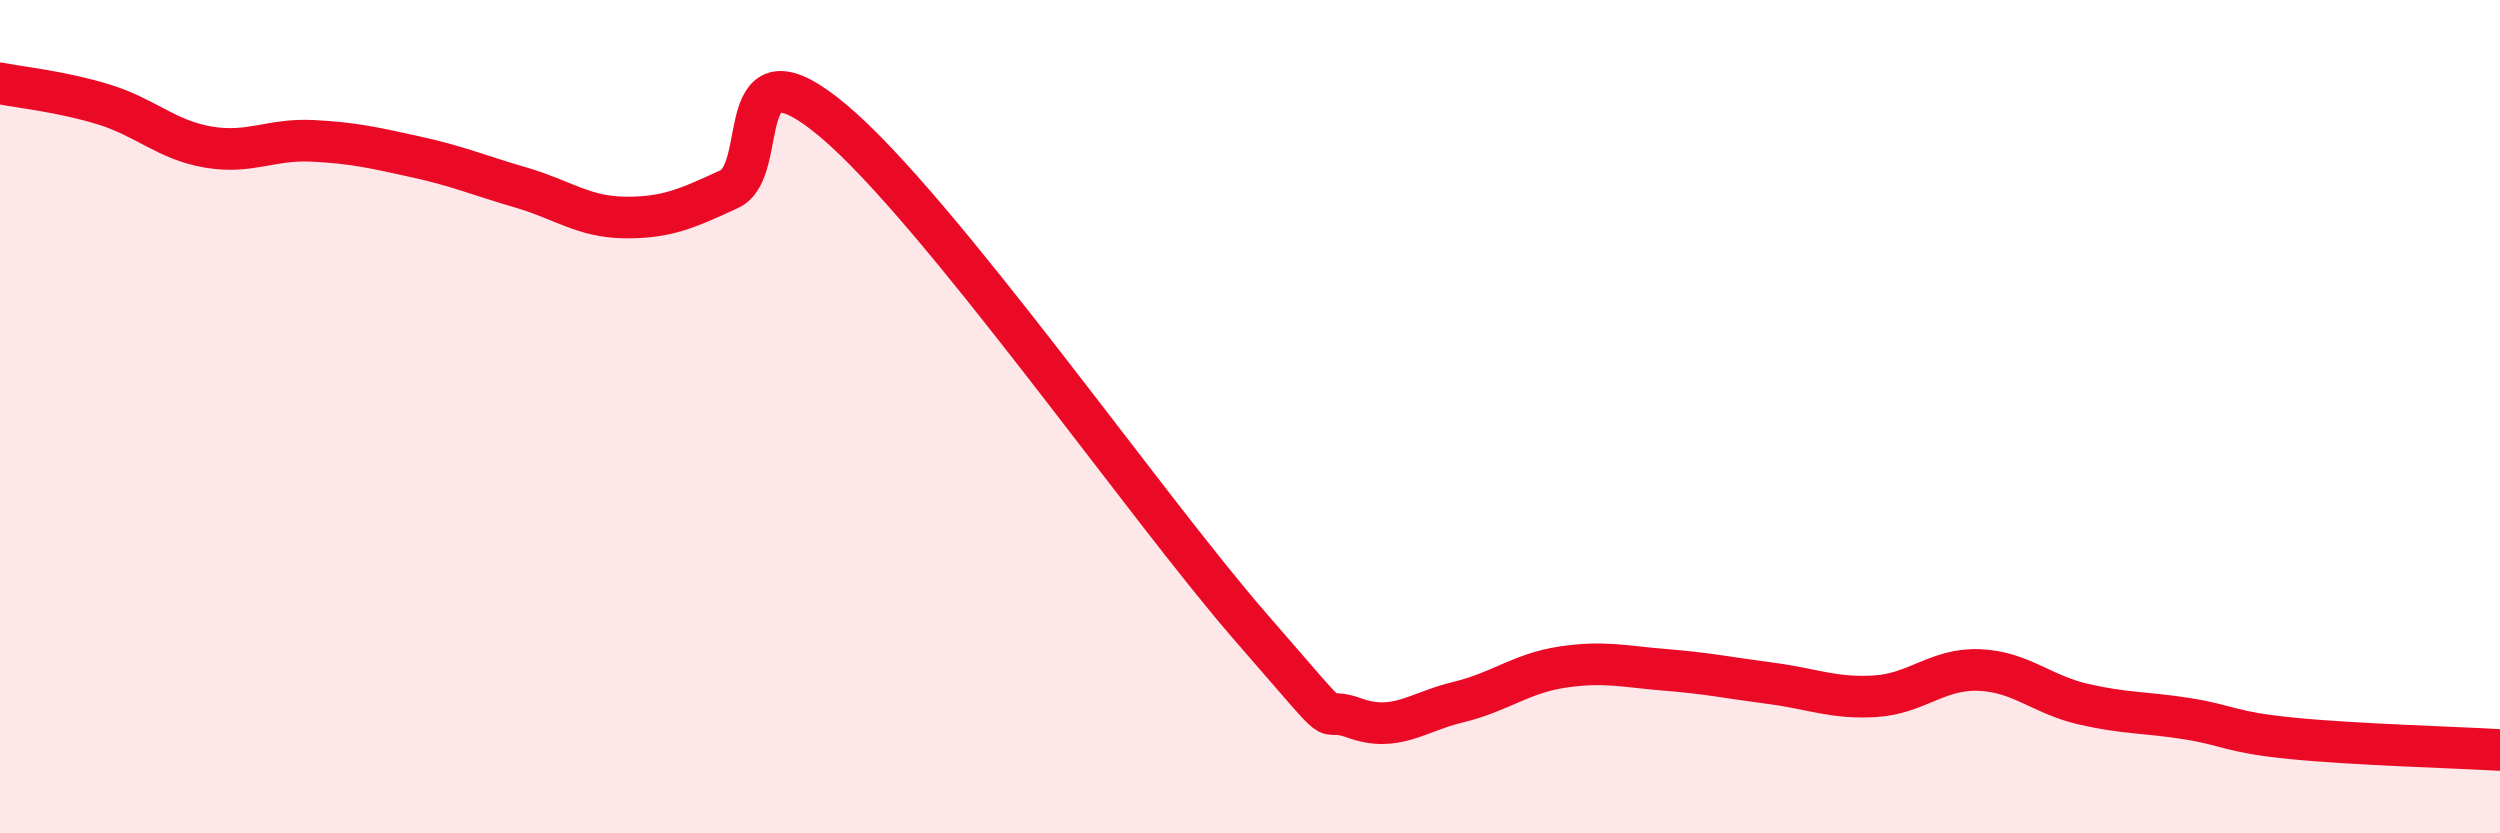 
    <svg width="60" height="20" viewBox="0 0 60 20" xmlns="http://www.w3.org/2000/svg">
      <path
        d="M 0,2 C 0.5,2.1 1.5,2.2 2.5,2.51 C 3.5,2.82 4,3.36 5,3.53 C 6,3.7 6.5,3.33 7.5,3.38 C 8.5,3.43 9,3.55 10,3.77 C 11,3.99 11.5,4.21 12.5,4.5 C 13.5,4.79 14,5.21 15,5.22 C 16,5.23 16.5,5 17.5,4.54 C 18.5,4.08 17.5,0.8 20,2.9 C 22.5,5 27.5,12.16 30,15.03 C 32.5,17.9 31.5,16.87 32.5,17.23 C 33.5,17.59 34,17.09 35,16.85 C 36,16.61 36.5,16.16 37.5,16.01 C 38.5,15.86 39,16 40,16.08 C 41,16.16 41.5,16.27 42.5,16.4 C 43.5,16.53 44,16.77 45,16.71 C 46,16.65 46.5,16.04 47.5,16.08 C 48.5,16.12 49,16.67 50,16.9 C 51,17.13 51.5,17.09 52.5,17.25 C 53.5,17.41 53.5,17.57 55,17.72 C 56.5,17.87 59,17.94 60,18L60 20L0 20Z"
        fill="#EB0A25"
        opacity="0.1"
        stroke-linecap="round"
        stroke-linejoin="round"
      />
      <path
        d="M 0,2 C 0.5,2.1 1.5,2.2 2.5,2.51 C 3.5,2.82 4,3.36 5,3.53 C 6,3.7 6.5,3.33 7.5,3.38 C 8.5,3.43 9,3.55 10,3.77 C 11,3.99 11.5,4.21 12.5,4.5 C 13.5,4.79 14,5.21 15,5.22 C 16,5.23 16.5,5 17.5,4.54 C 18.5,4.08 17.5,0.8 20,2.9 C 22.5,5 27.5,12.16 30,15.03 C 32.5,17.9 31.5,16.87 32.5,17.23 C 33.5,17.59 34,17.09 35,16.85 C 36,16.61 36.5,16.16 37.5,16.01 C 38.5,15.86 39,16 40,16.08 C 41,16.16 41.5,16.27 42.5,16.4 C 43.5,16.53 44,16.77 45,16.71 C 46,16.65 46.5,16.04 47.5,16.08 C 48.5,16.12 49,16.67 50,16.9 C 51,17.13 51.5,17.09 52.5,17.25 C 53.5,17.41 53.5,17.57 55,17.72 C 56.5,17.87 59,17.94 60,18"
        stroke="#EB0A25"
        stroke-width="1"
        fill="none"
        stroke-linecap="round"
        stroke-linejoin="round"
      />
    </svg>
  